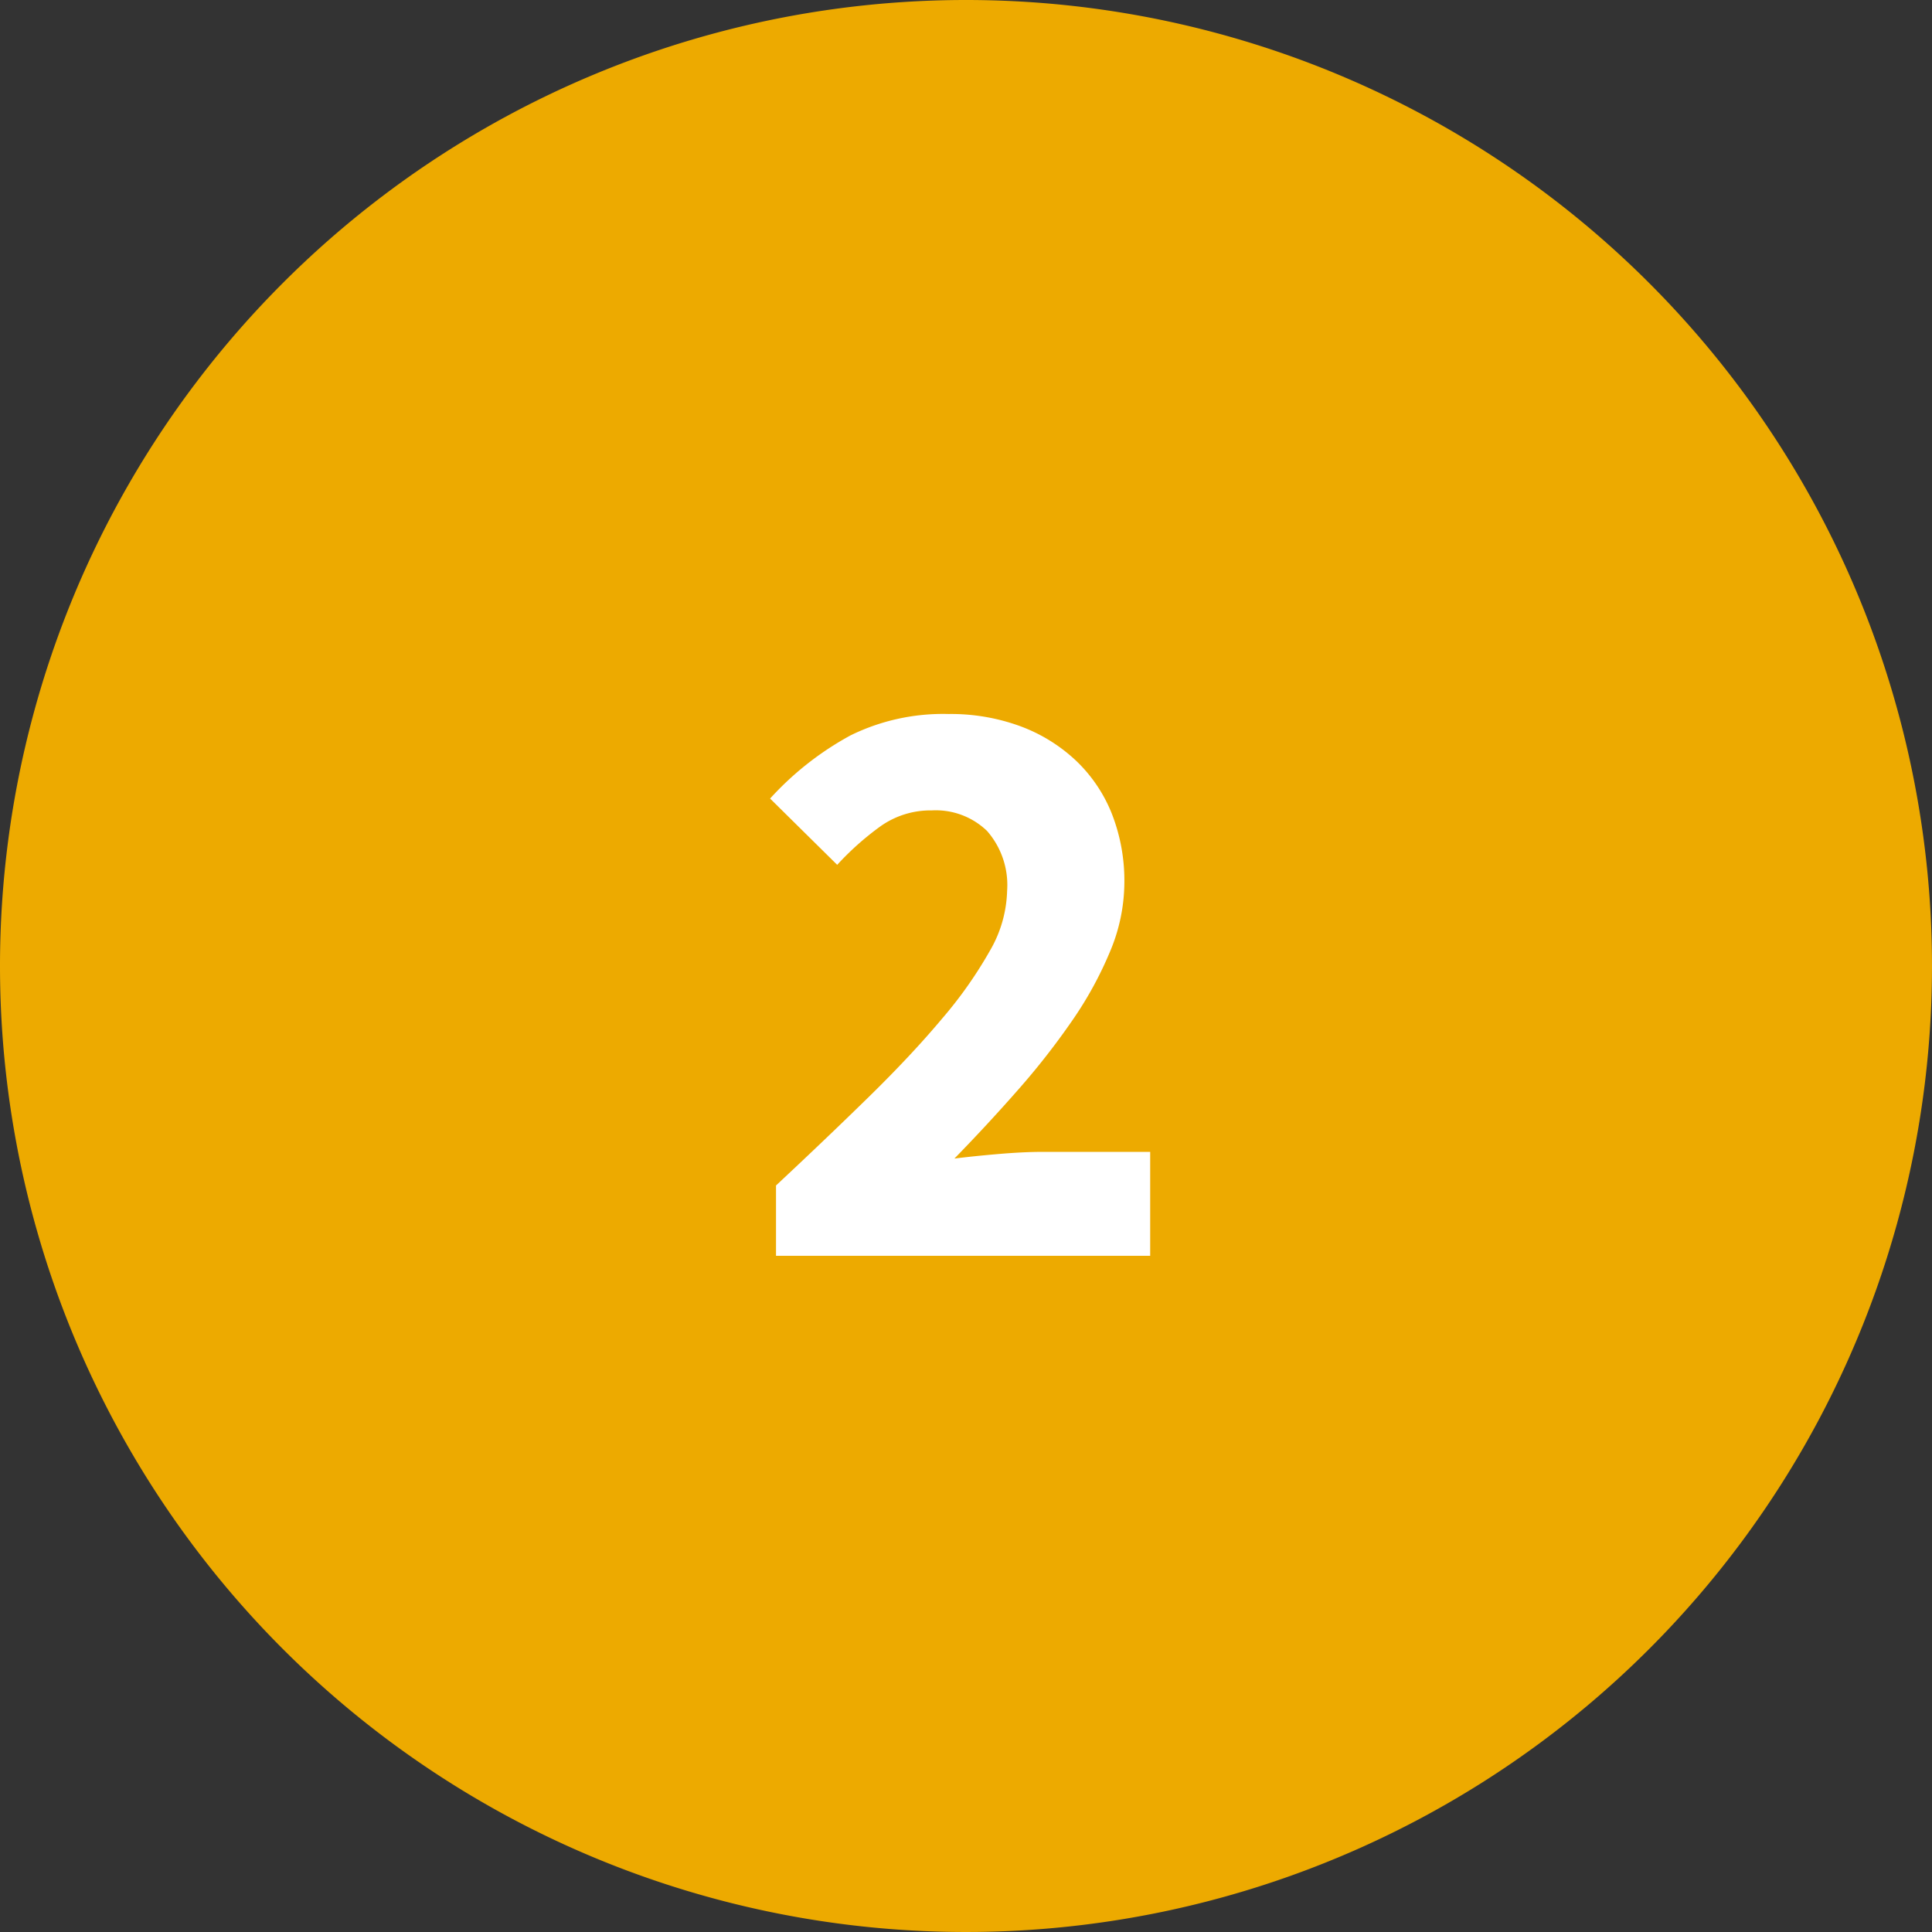 <svg xmlns="http://www.w3.org/2000/svg" width="60" height="60" viewBox="0 0 60 60">
  <rect x="0" y="0" width="60" height="60" fill="#333333" stroke="none"/>
  <g id="Group_3401" data-name="Group 3401" transform="translate(10456 5123)">
    <path id="Path_2248" data-name="Path 2248" d="M30,0A30,30,0,1,1,0,30,30,30,0,0,1,30,0Z" transform="translate(-10456 -5123)" fill="#edaa00"/>
    <path id="Path_2249" data-name="Path 2249" d="M24.1,26V23.816q1.586-1.482,2.9-2.769t2.262-2.418a13.2,13.2,0,0,0,1.482-2.106,3.885,3.885,0,0,0,.533-1.859,2.551,2.551,0,0,0-.624-1.859,2.292,2.292,0,0,0-1.716-.637,2.683,2.683,0,0,0-1.612.507A8.889,8.889,0,0,0,26,13.858L23.916,11.8a9.5,9.5,0,0,1,2.5-1.963,6.512,6.512,0,0,1,3.042-.663,6.264,6.264,0,0,1,2.223.377,5.1,5.1,0,0,1,1.729,1.066,4.645,4.645,0,0,1,1.118,1.651,5.7,5.7,0,0,1,.39,2.158,5.564,5.564,0,0,1-.442,2.119,11.573,11.573,0,0,1-1.183,2.158,22.947,22.947,0,0,1-1.69,2.158q-.949,1.079-1.963,2.119.624-.078,1.391-.143t1.365-.065H35.72V26Z" transform="translate(-10456 -5110)" fill="#fff"/>
  </g>
</svg>
